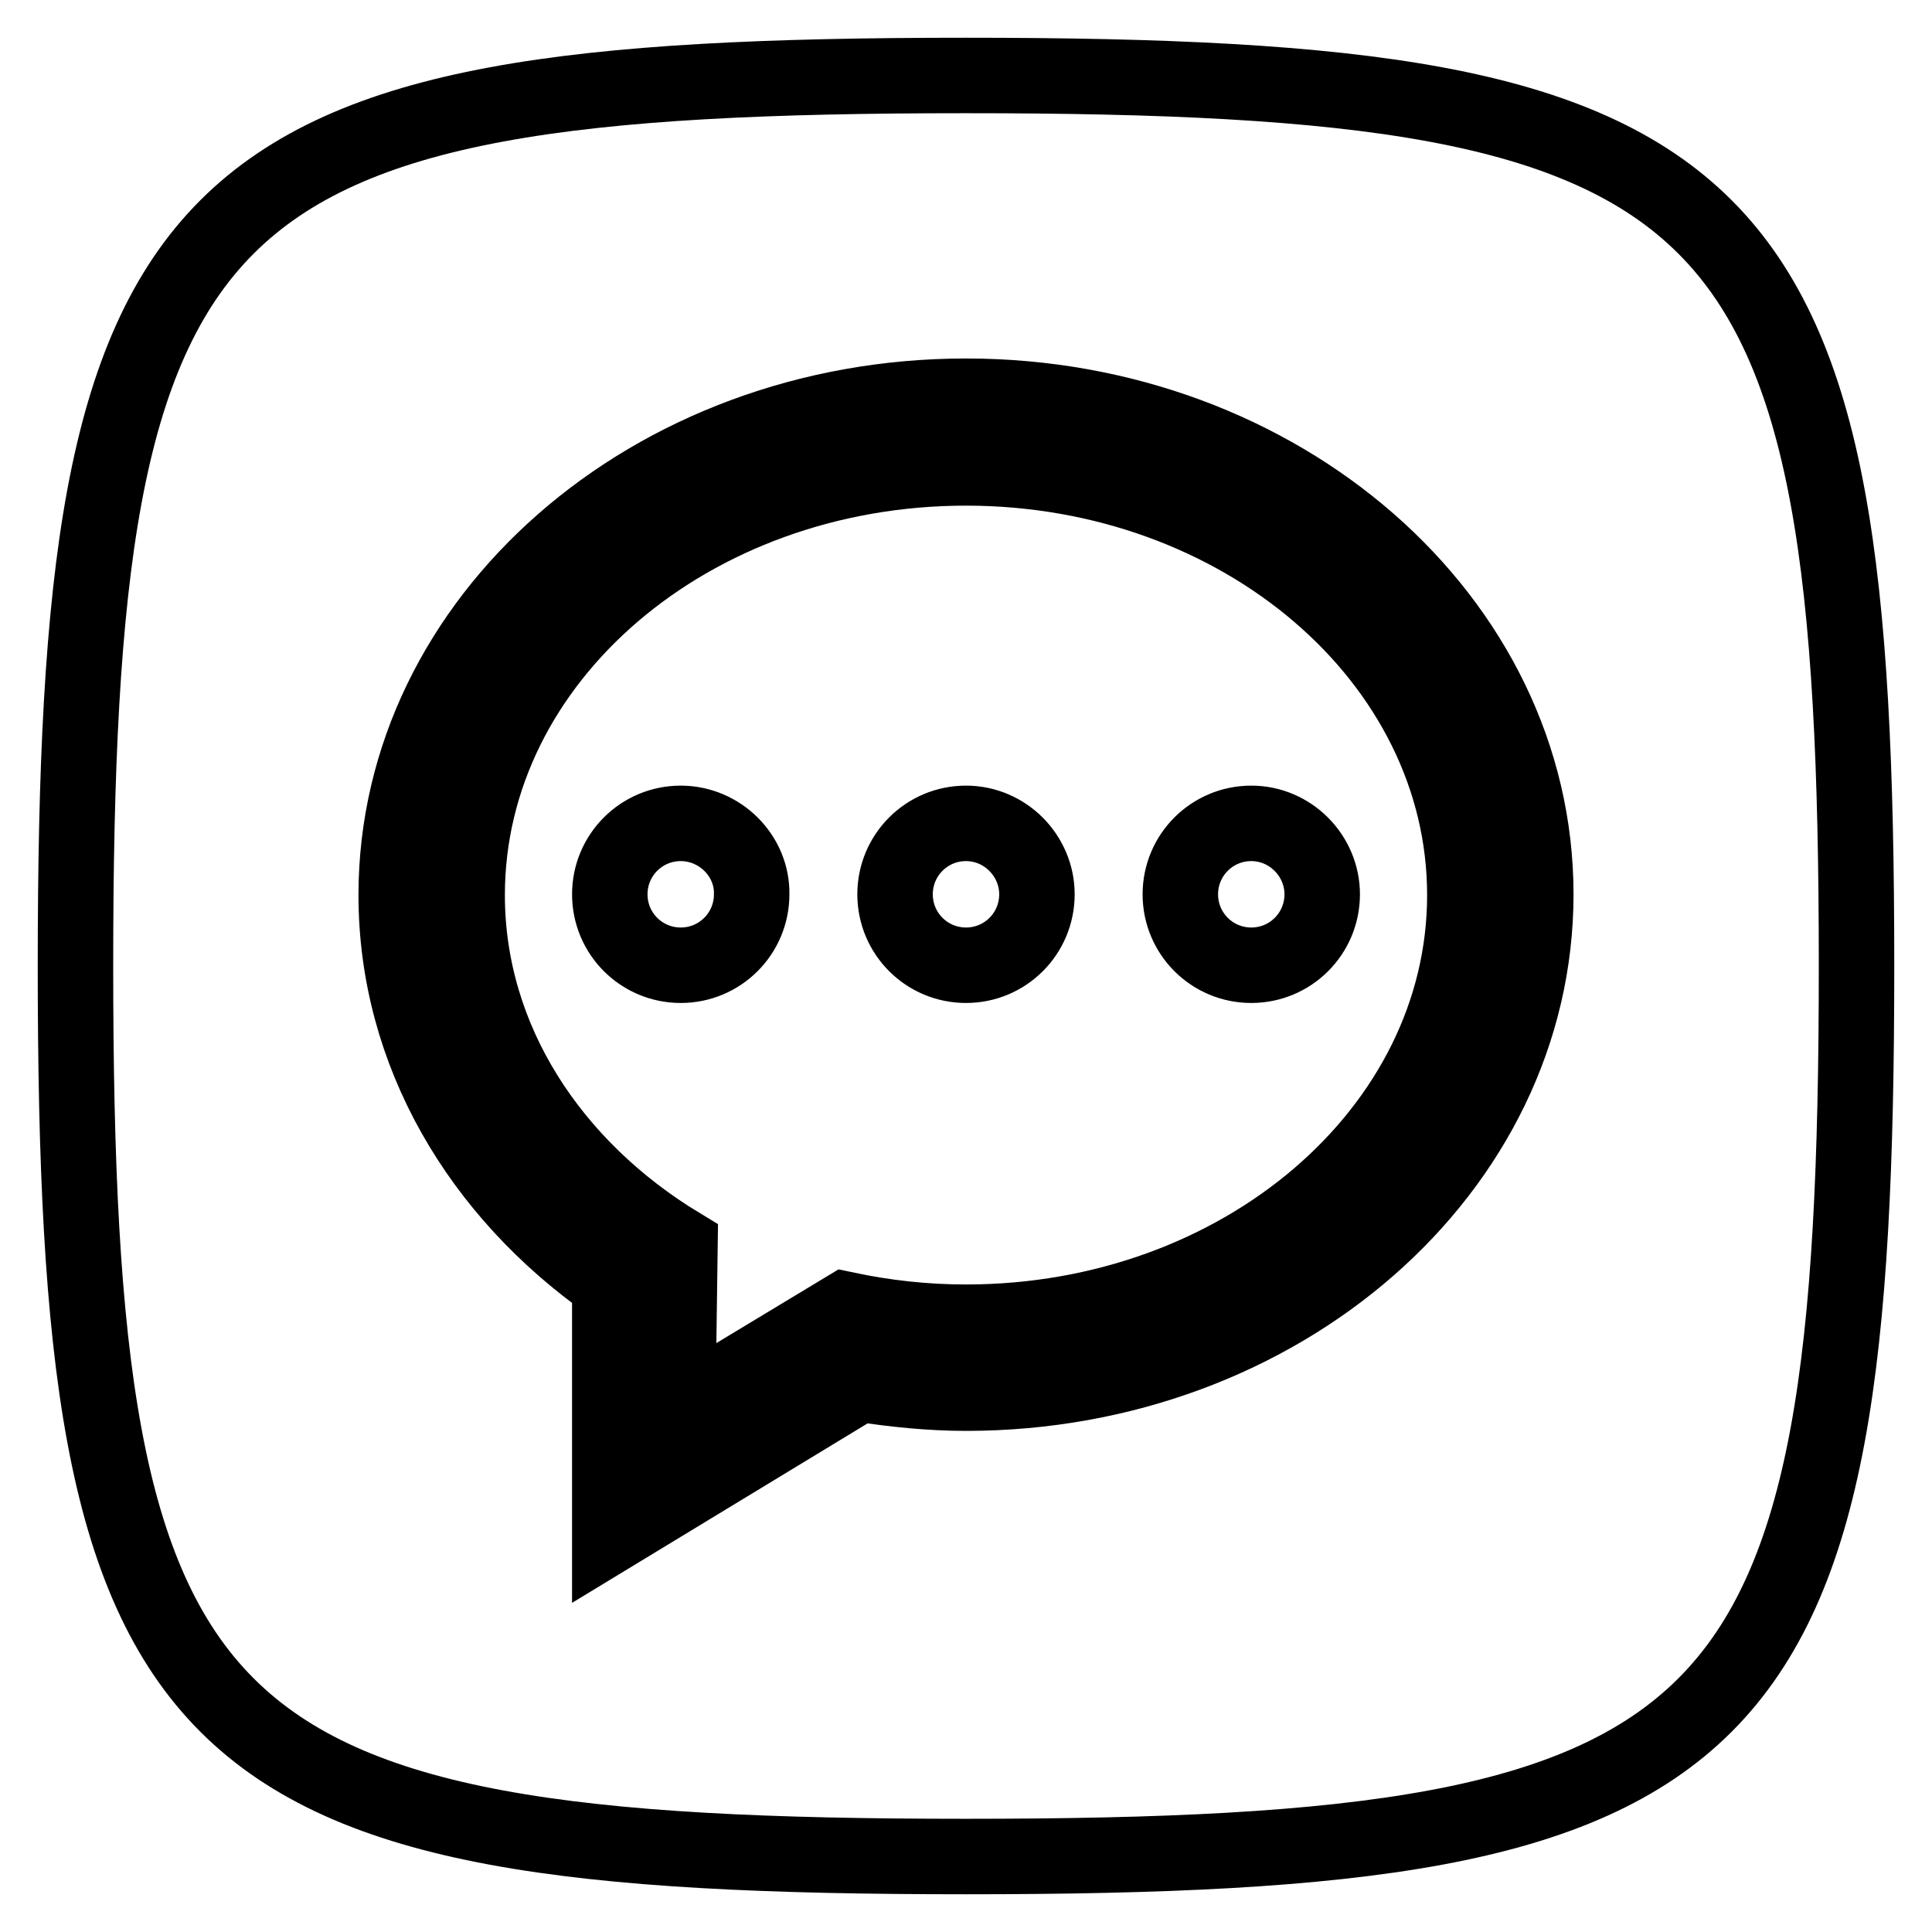 <?xml version="1.0" encoding="utf-8"?>
<!-- Svg Vector Icons : http://www.onlinewebfonts.com/icon -->
<!DOCTYPE svg PUBLIC "-//W3C//DTD SVG 1.1//EN" "http://www.w3.org/Graphics/SVG/1.1/DTD/svg11.dtd">
<svg version="1.1" xmlns="http://www.w3.org/2000/svg" xmlns:xlink="http://www.w3.org/1999/xlink" x="0px" y="0px" viewBox="0 0 256 256" enable-background="new 0 0 256 256" xml:space="preserve">
<g><g><path stroke-width="10" fill-opacity="0" stroke="#000000"  d="M128,246C24.2,246,10,231.8,10,128S24.2,10,128,10s118,14.2,118,118S231.8,246,128,246z M128,52.5c-41.7,0-75.5,29.6-75.5,66.1c0,20.9,11.1,39.4,28.3,51.5v33.4l33.1-20.1c4.6,0.7,9.3,1.2,14.1,1.2c41.7,0,75.5-29.6,75.5-66.1C203.5,82.1,169.7,52.5,128,52.5z M128,175.2c-5.5,0-10.8-0.6-16-1.7l-22.2,13.4l0.3-21.9c-17-10.3-28.2-27.2-28.2-46.4c0-31.3,29.6-56.6,66.1-56.6s66.1,25.4,66.1,56.6C194.1,149.8,164.5,175.2,128,175.2z M90.2,109.1c-5.2,0-9.4,4.2-9.4,9.4c0,5.2,4.2,9.4,9.4,9.4c5.2,0,9.4-4.2,9.4-9.4C99.7,113.4,95.4,109.1,90.2,109.1z M128,109.1c-5.2,0-9.4,4.2-9.4,9.4c0,5.2,4.2,9.4,9.4,9.4c5.2,0,9.4-4.2,9.4-9.4C137.4,113.4,133.2,109.1,128,109.1z M165.8,109.1c-5.2,0-9.4,4.2-9.4,9.4c0,5.2,4.2,9.4,9.4,9.4s9.4-4.2,9.4-9.4C175.2,113.4,171,109.1,165.8,109.1z"/></g></g>
</svg>